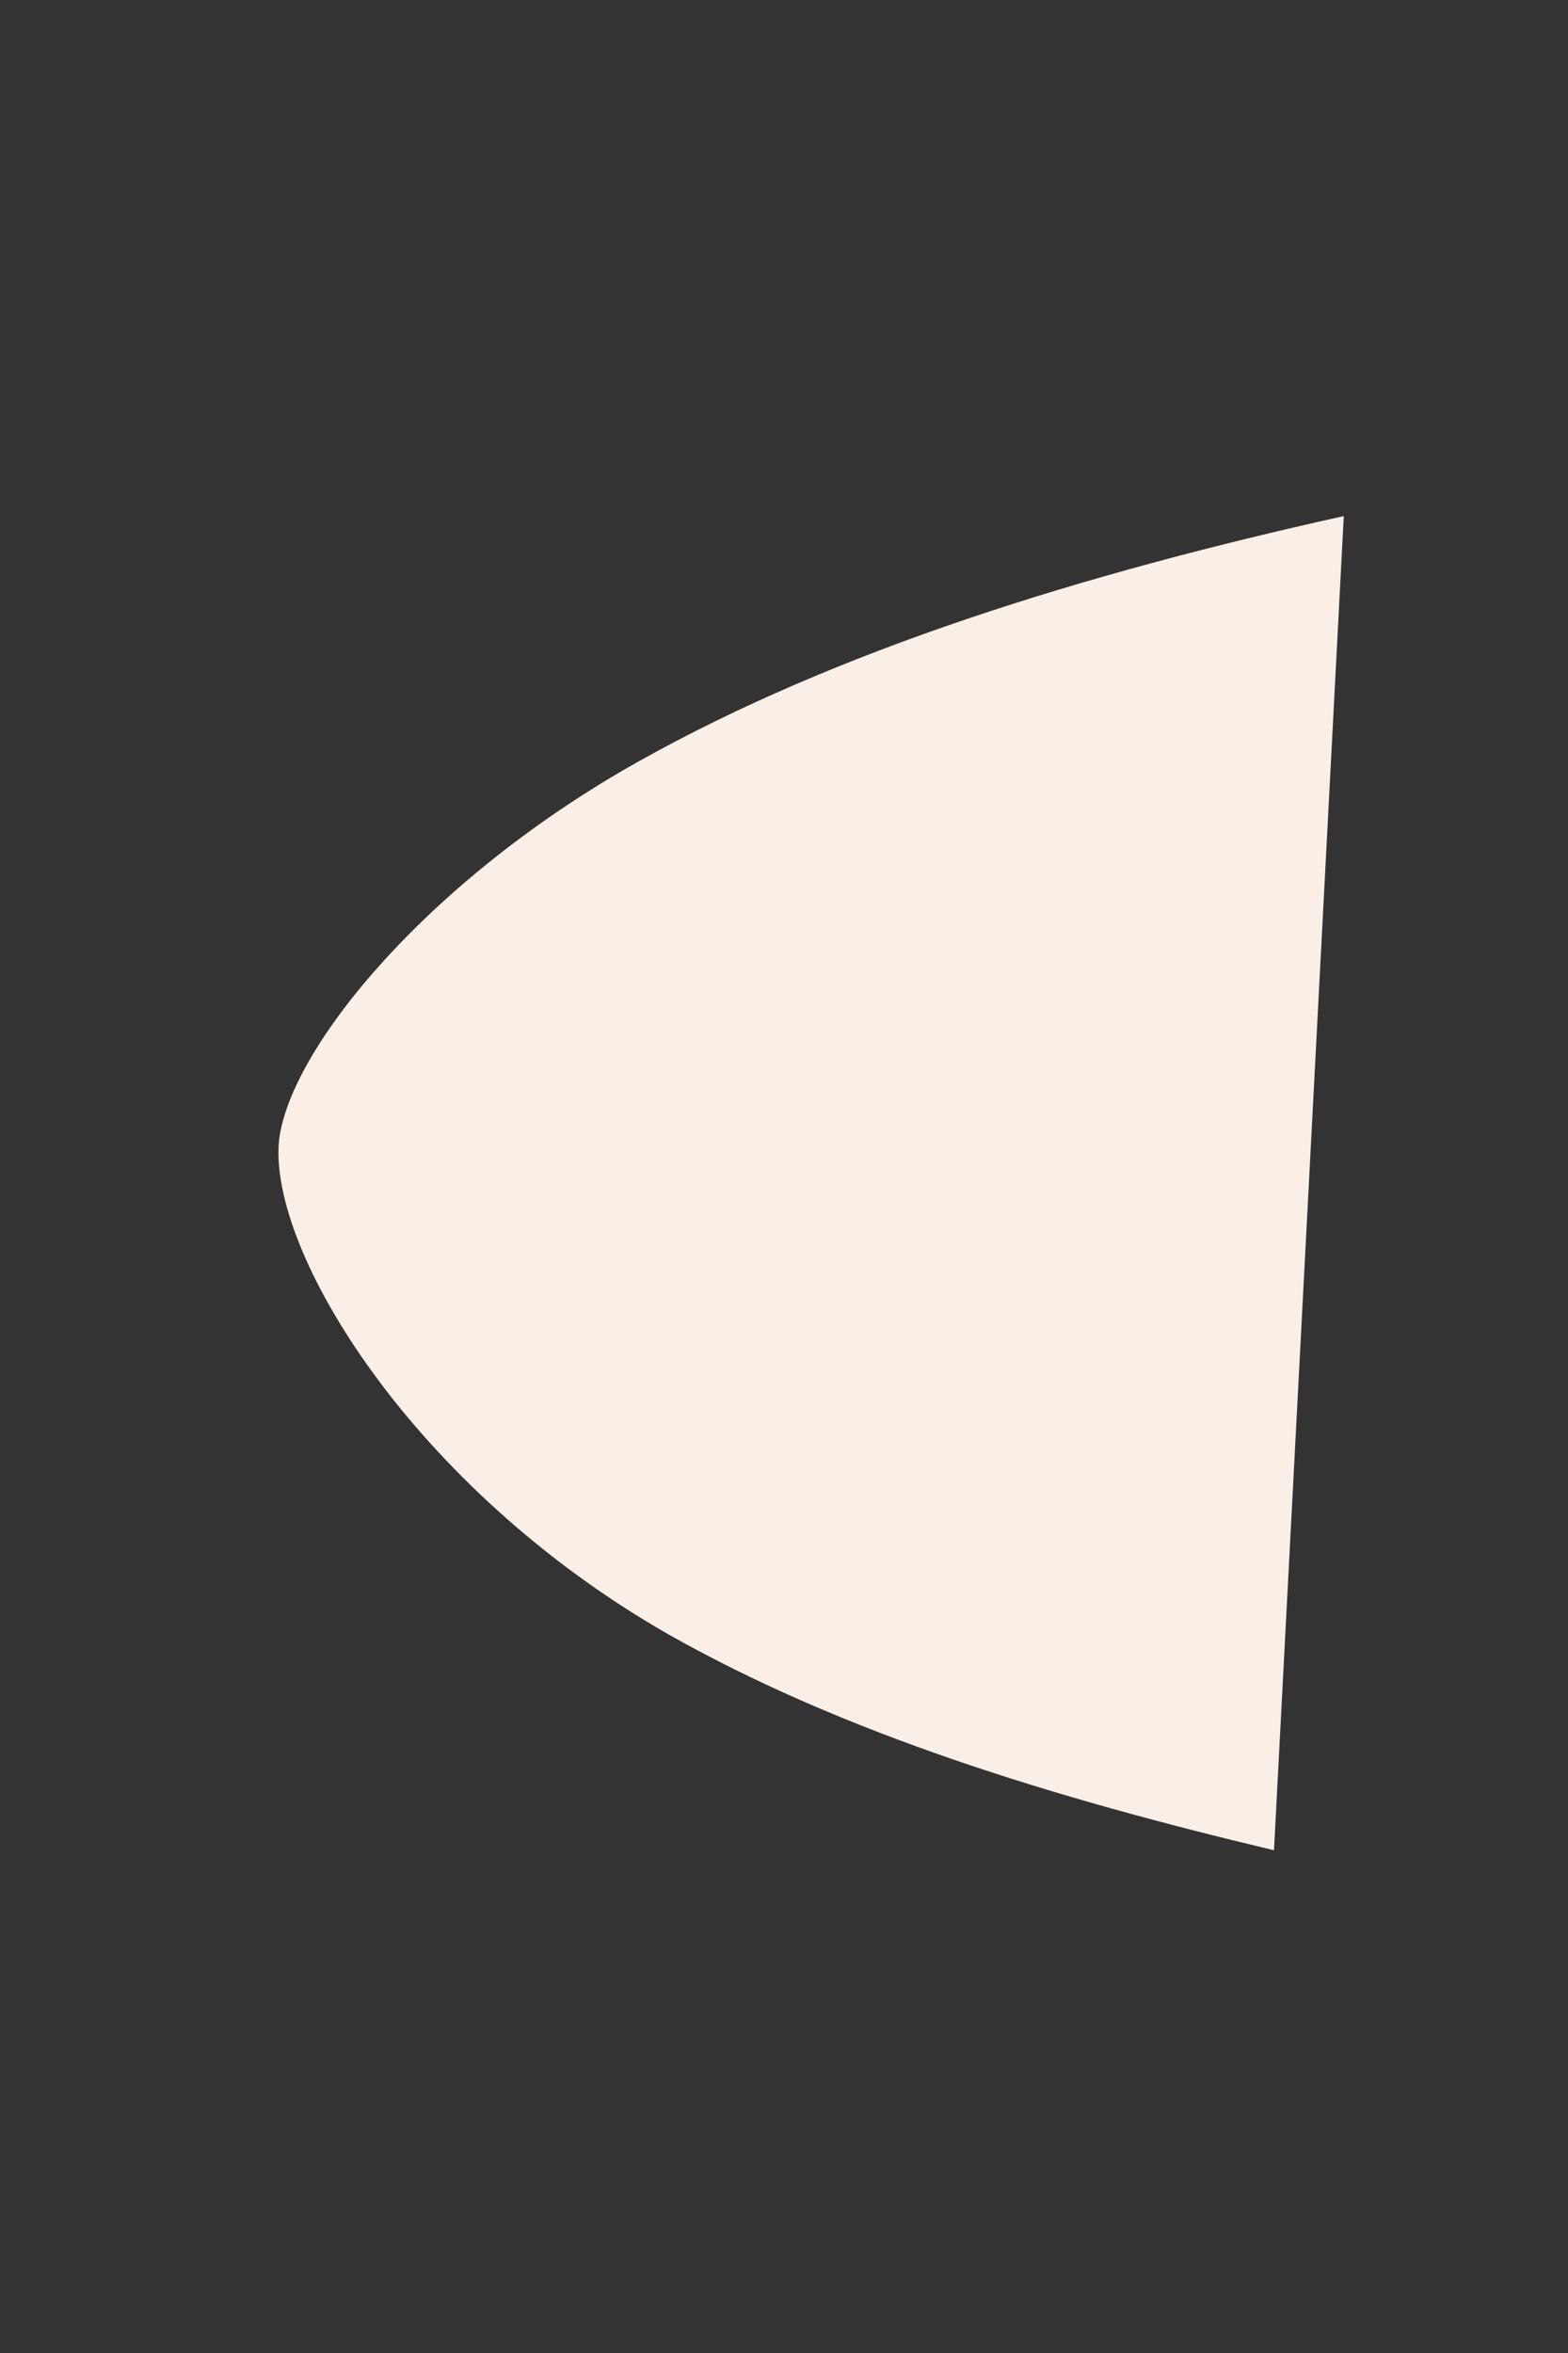 <svg xmlns="http://www.w3.org/2000/svg" width="2" height="3" viewBox="0 0 2 3" fill="none"><rect x="0" y="0" width="2" height="3" fill="#333333" stroke="none"/><path d="M1.714 0.658L1.625 2.359C1.343 2.292 1.076 2.21 0.853 2.084C0.527 1.898 0.341 1.594 0.356 1.453C0.371 1.334 0.549 1.119 0.816 0.97C1.068 0.829 1.38 0.732 1.714 0.658Z" fill="#FAEFE6"></path></svg>